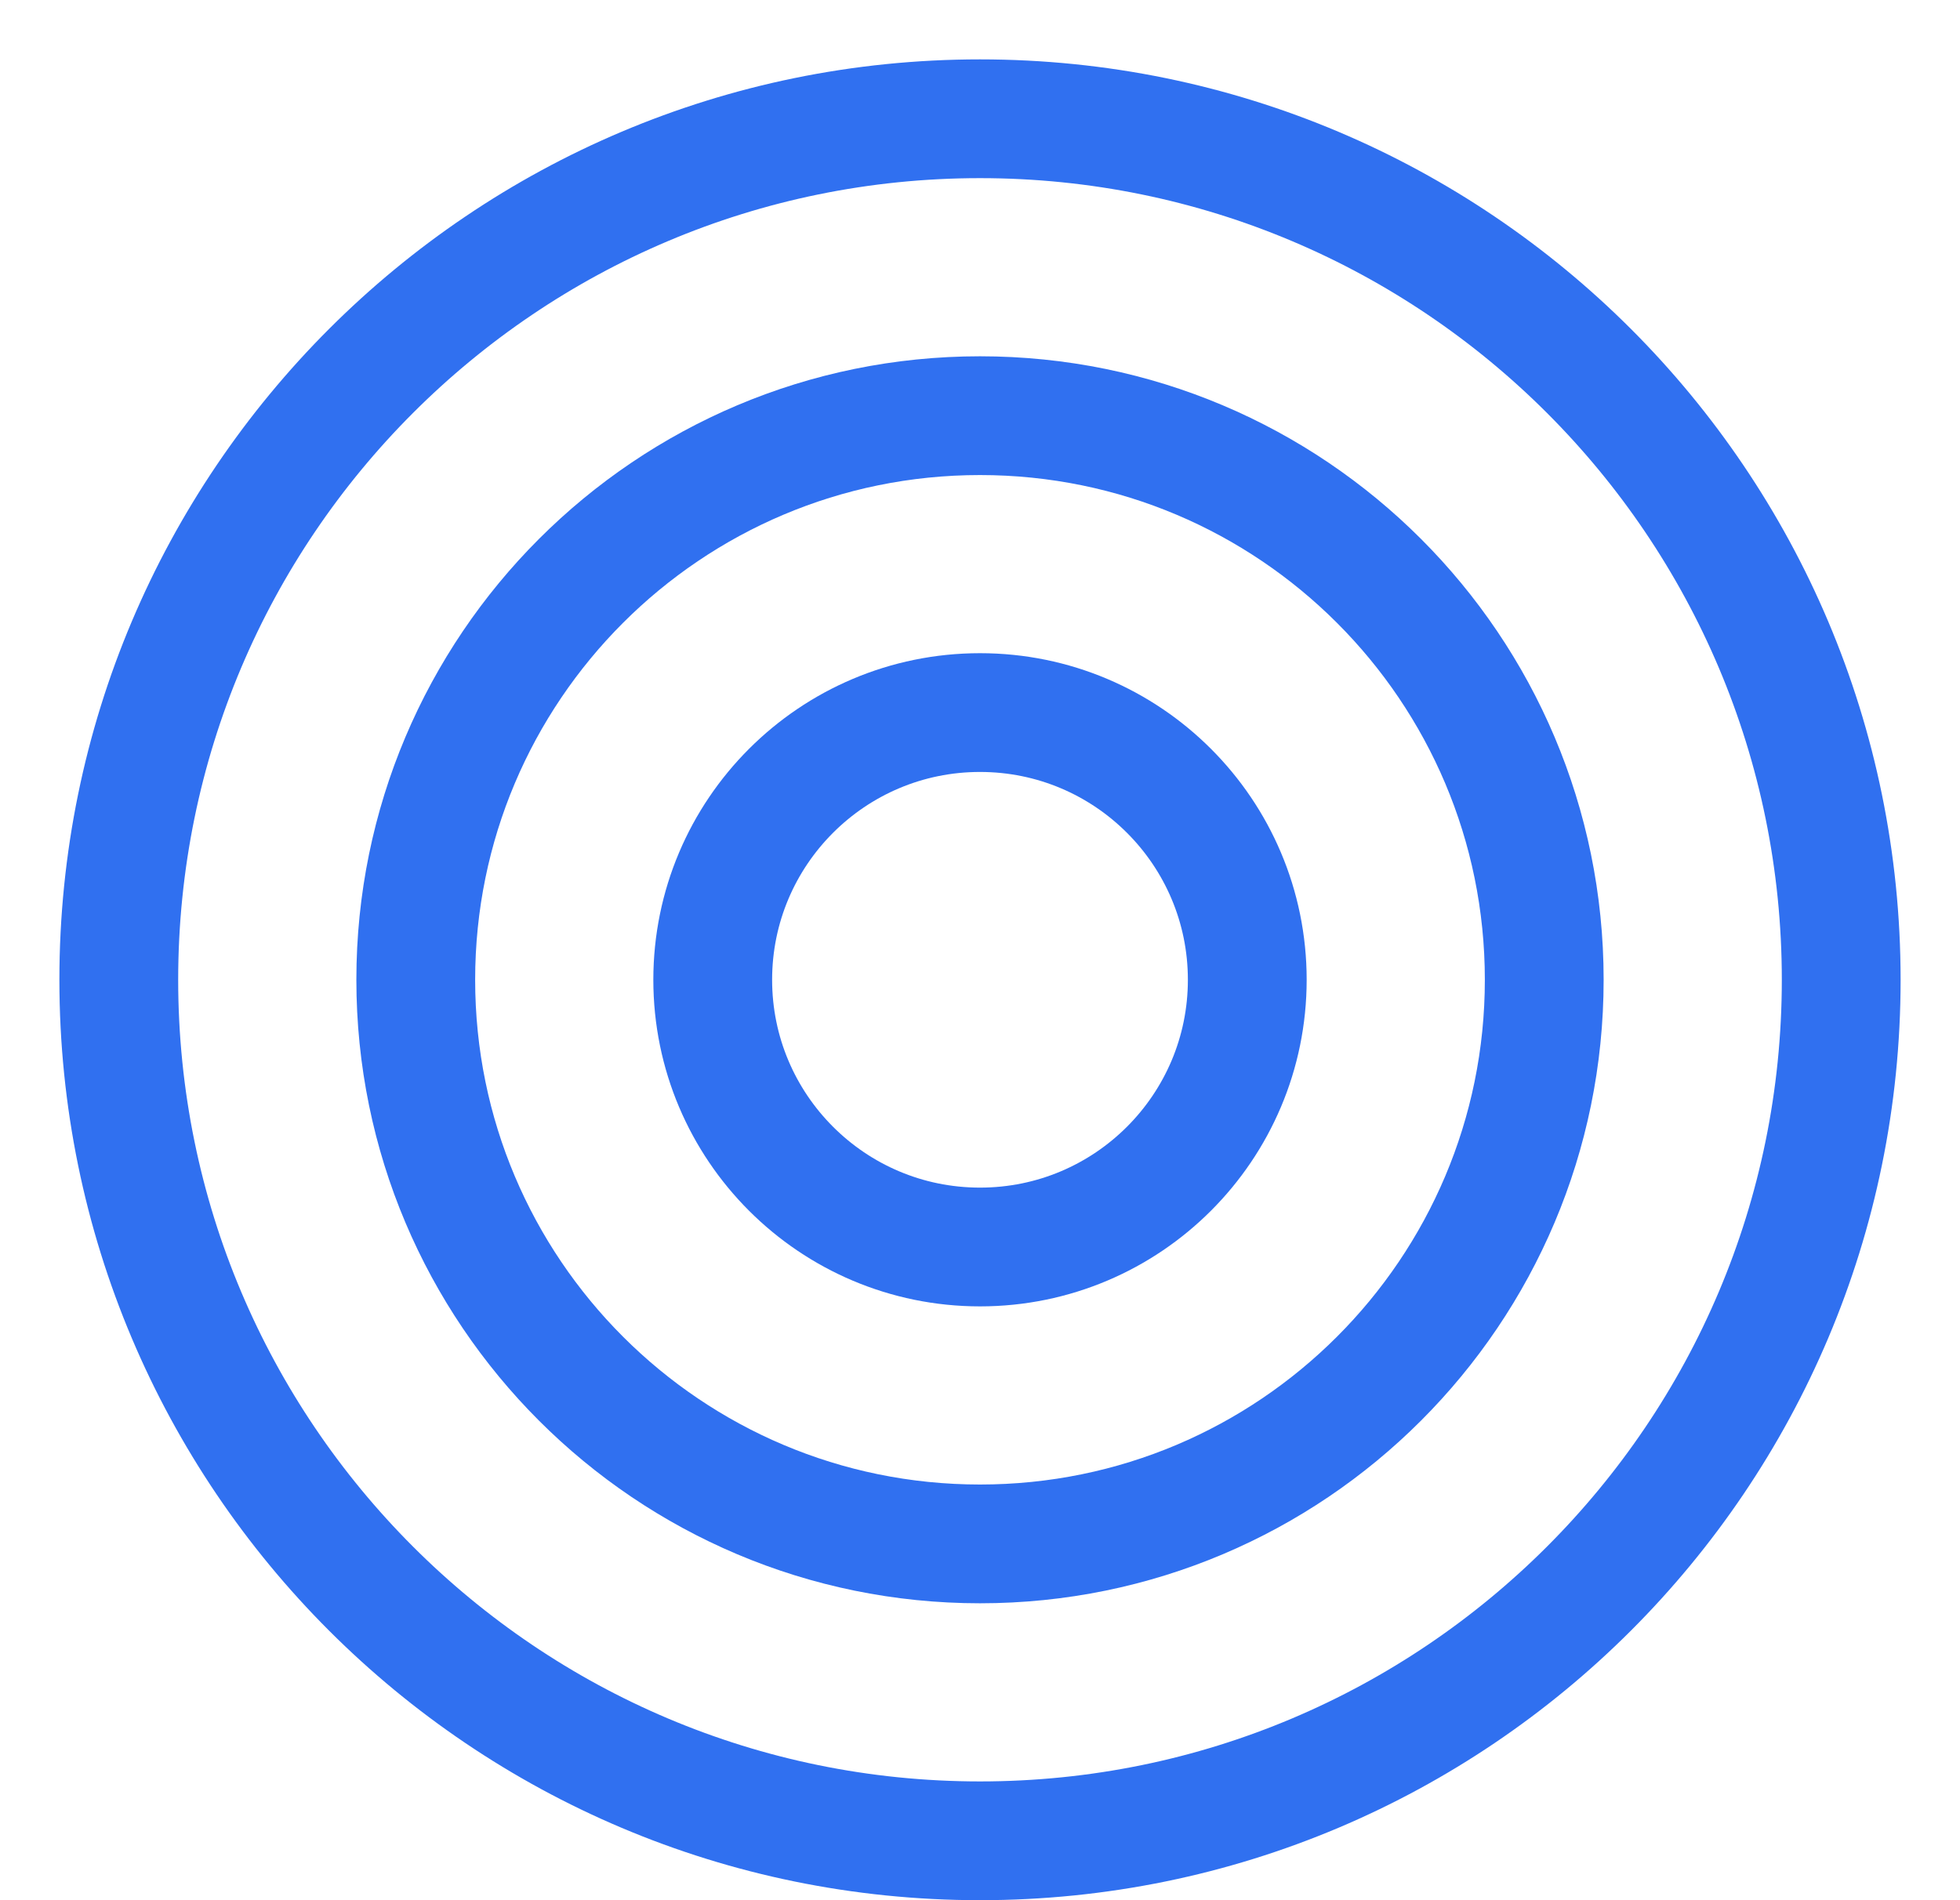 <svg width="33" height="32" viewBox="0 0 33 32" fill="none" xmlns="http://www.w3.org/2000/svg">
<path d="M16.5 31C24.508 31 31 24.508 31 16.5C31 8.492 24.508 2 16.5 2C8.492 2 2 8.492 2 16.5C2 24.508 8.492 31 16.5 31Z" stroke="#3070F0" stroke-width="2" stroke-linecap="round" stroke-linejoin="round"/>
<path d="M16.5 26C21.747 26 26 21.747 26 16.5C26 11.253 21.747 7 16.5 7C11.253 7 7 11.253 7 16.5C7 21.747 11.253 26 16.5 26Z" stroke="#3070F0" stroke-width="2" stroke-linecap="round" stroke-linejoin="round"/>
<path d="M16.5 21C18.985 21 21 18.985 21 16.5C21 14.015 18.985 12 16.5 12C14.015 12 12 14.015 12 16.5C12 18.985 14.015 21 16.5 21Z" stroke="#3070F0" stroke-width="2" stroke-linecap="round" stroke-linejoin="round"/>
</svg>
